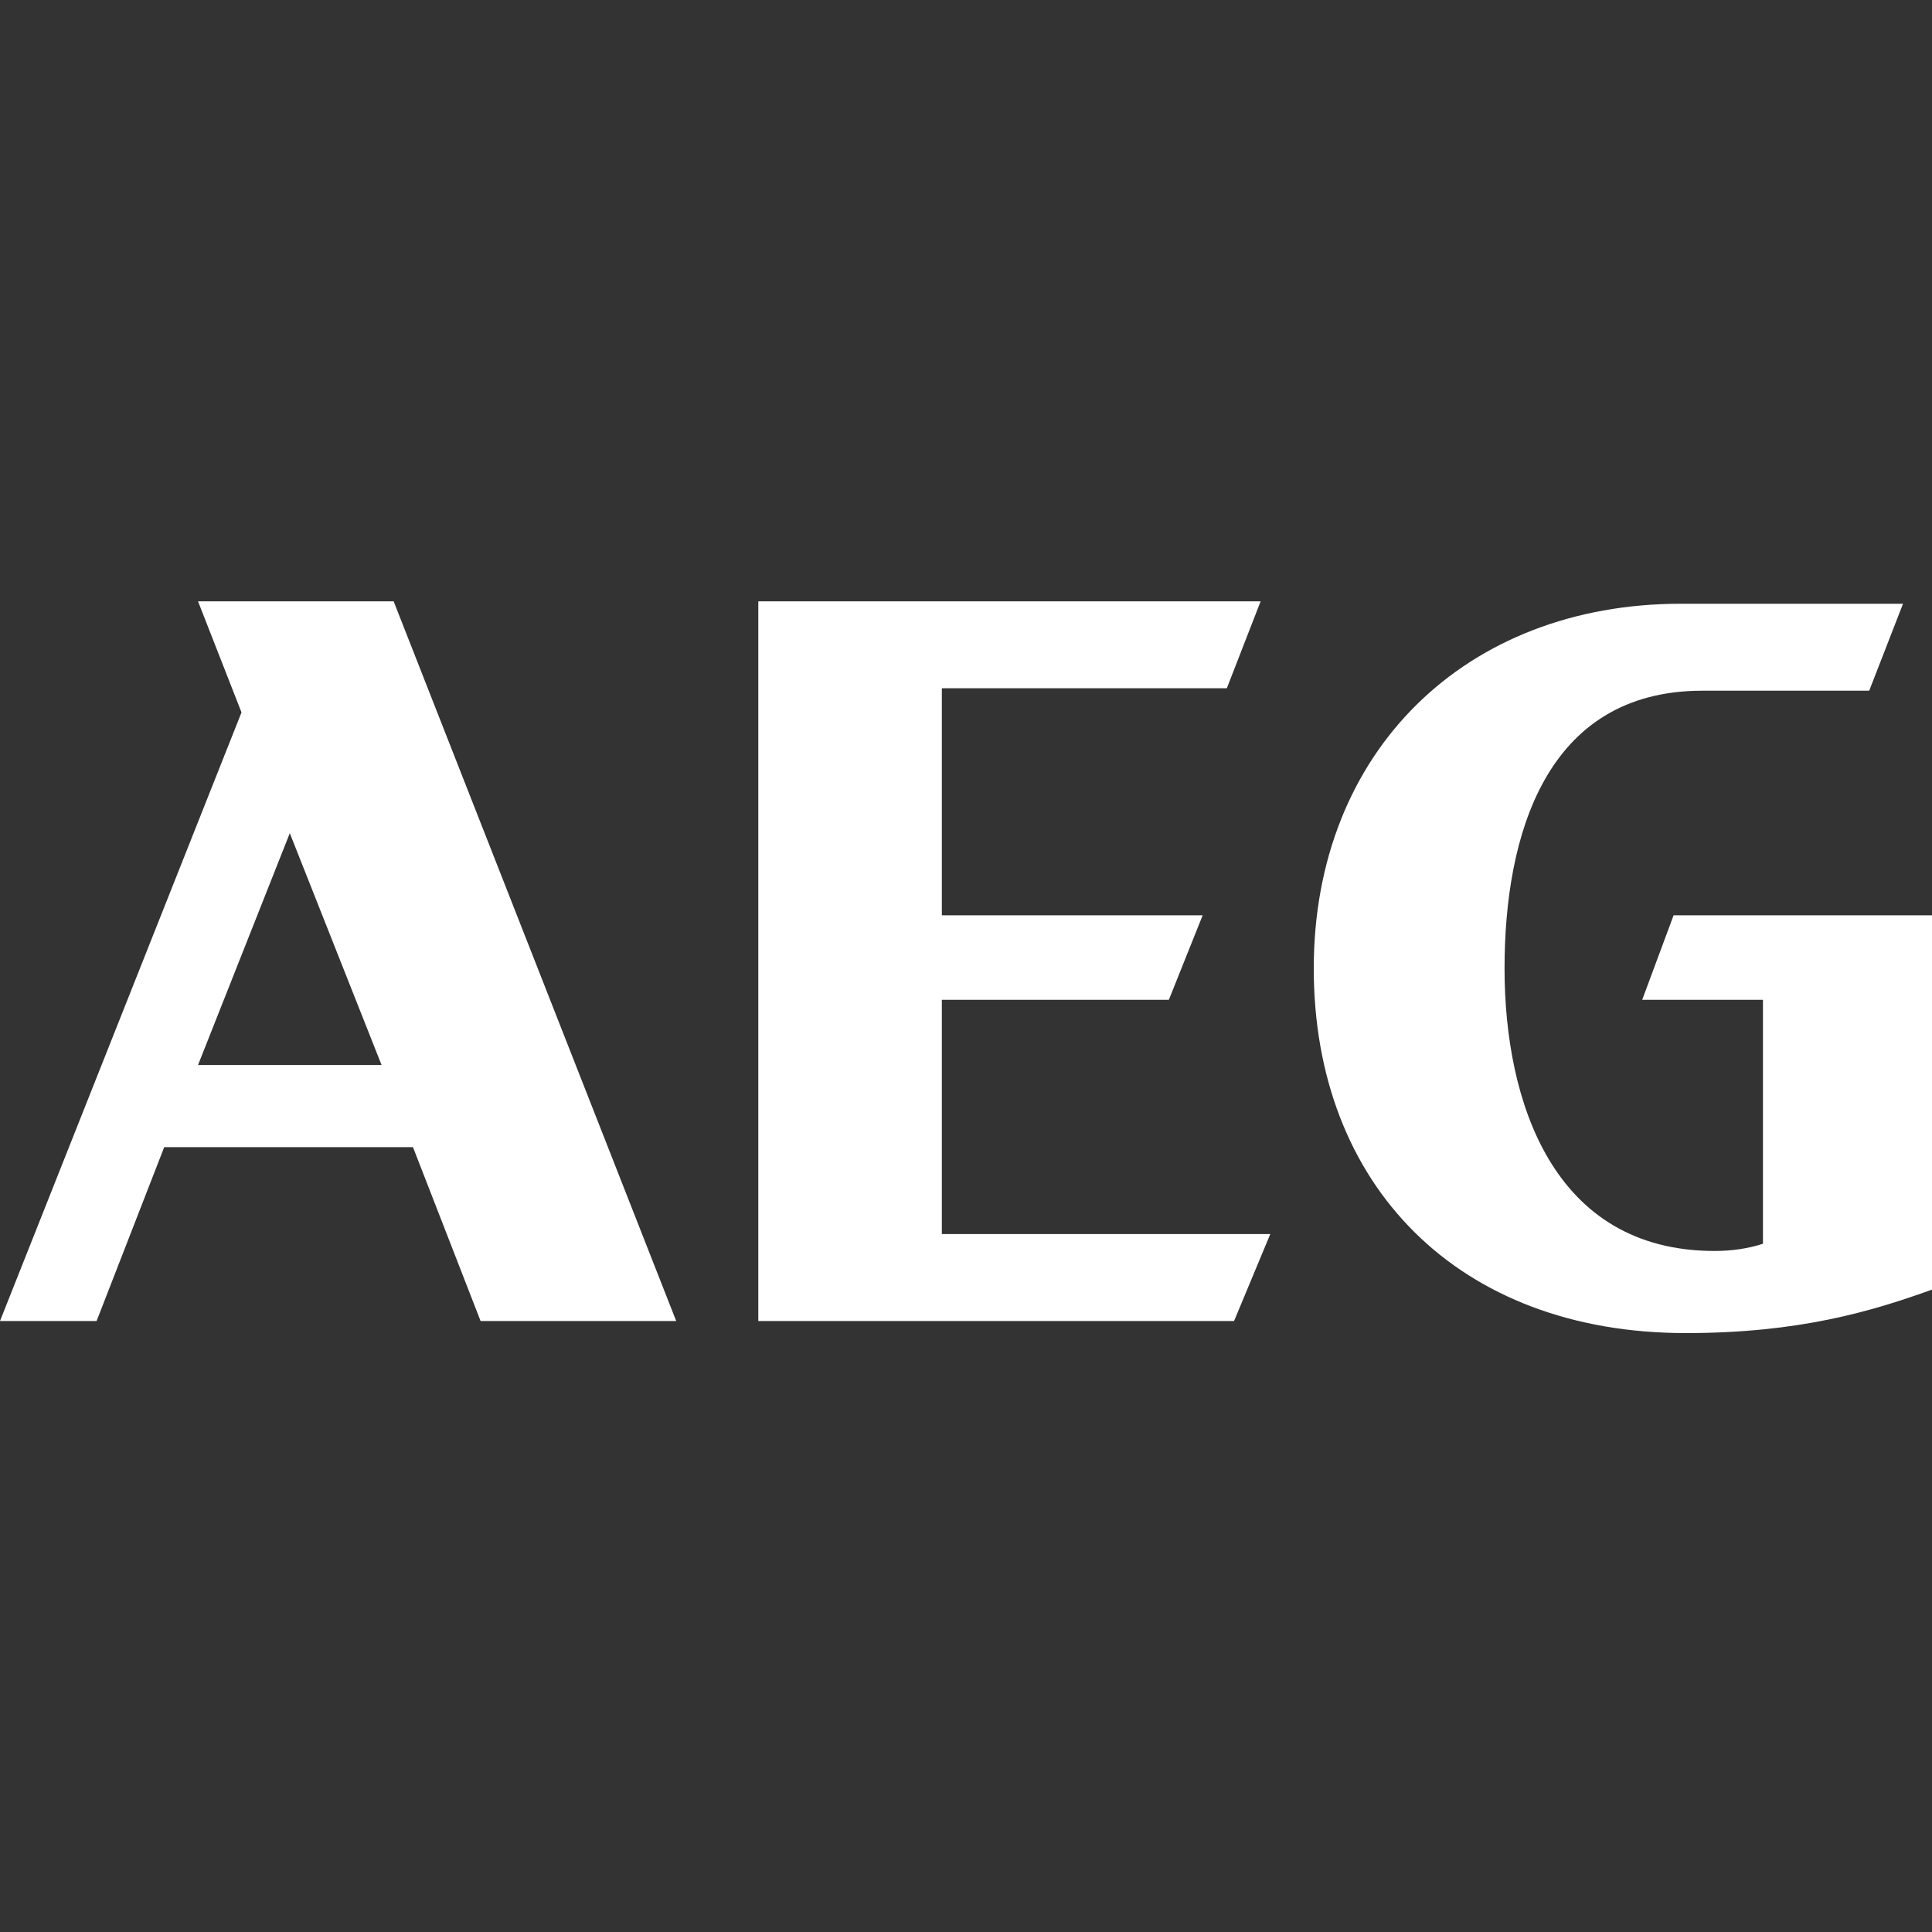 <?xml version="1.0" encoding="UTF-8"?><svg id="Ebene_1" xmlns="http://www.w3.org/2000/svg" viewBox="0 0 80 80"><rect x="0" y="0" width="80" height="80" fill="#333333" stroke="none"/><defs><style>.cls-1{fill:#fff;}</style></defs><path class="cls-1" d="m8.2,24.9l1.8,4.6L0,54.7h4l2.8-7.2h10.3l2.8,7.2h8.1l-11.7-29.8h-8.1Zm0,19.2l3.8-9.6,3.8,9.6h-7.6Z"/><polygon class="cls-1" points="39 41.4 48.4 41.4 49.8 37.9 39 37.9 39 28.5 50.8 28.5 52.2 24.9 31.4 24.9 31.4 54.7 51.1 54.7 52.6 51.1 39 51.1 39 41.4"/><path class="cls-1" d="m68,41.4h5v10.1c-.6.2-1.3.3-2,.3-6.7,0-8.7-6.2-8.7-11.7s1.7-11.5,8.2-11.5h6.9l1.4-3.6h-9.2c-8.9,0-15.2,6.1-15.2,15.1s6,15.1,15.4,15.1c4.7,0,7.7-.9,10.2-1.8v-15.5h-10.7l-1.3,3.5Z"/></svg>